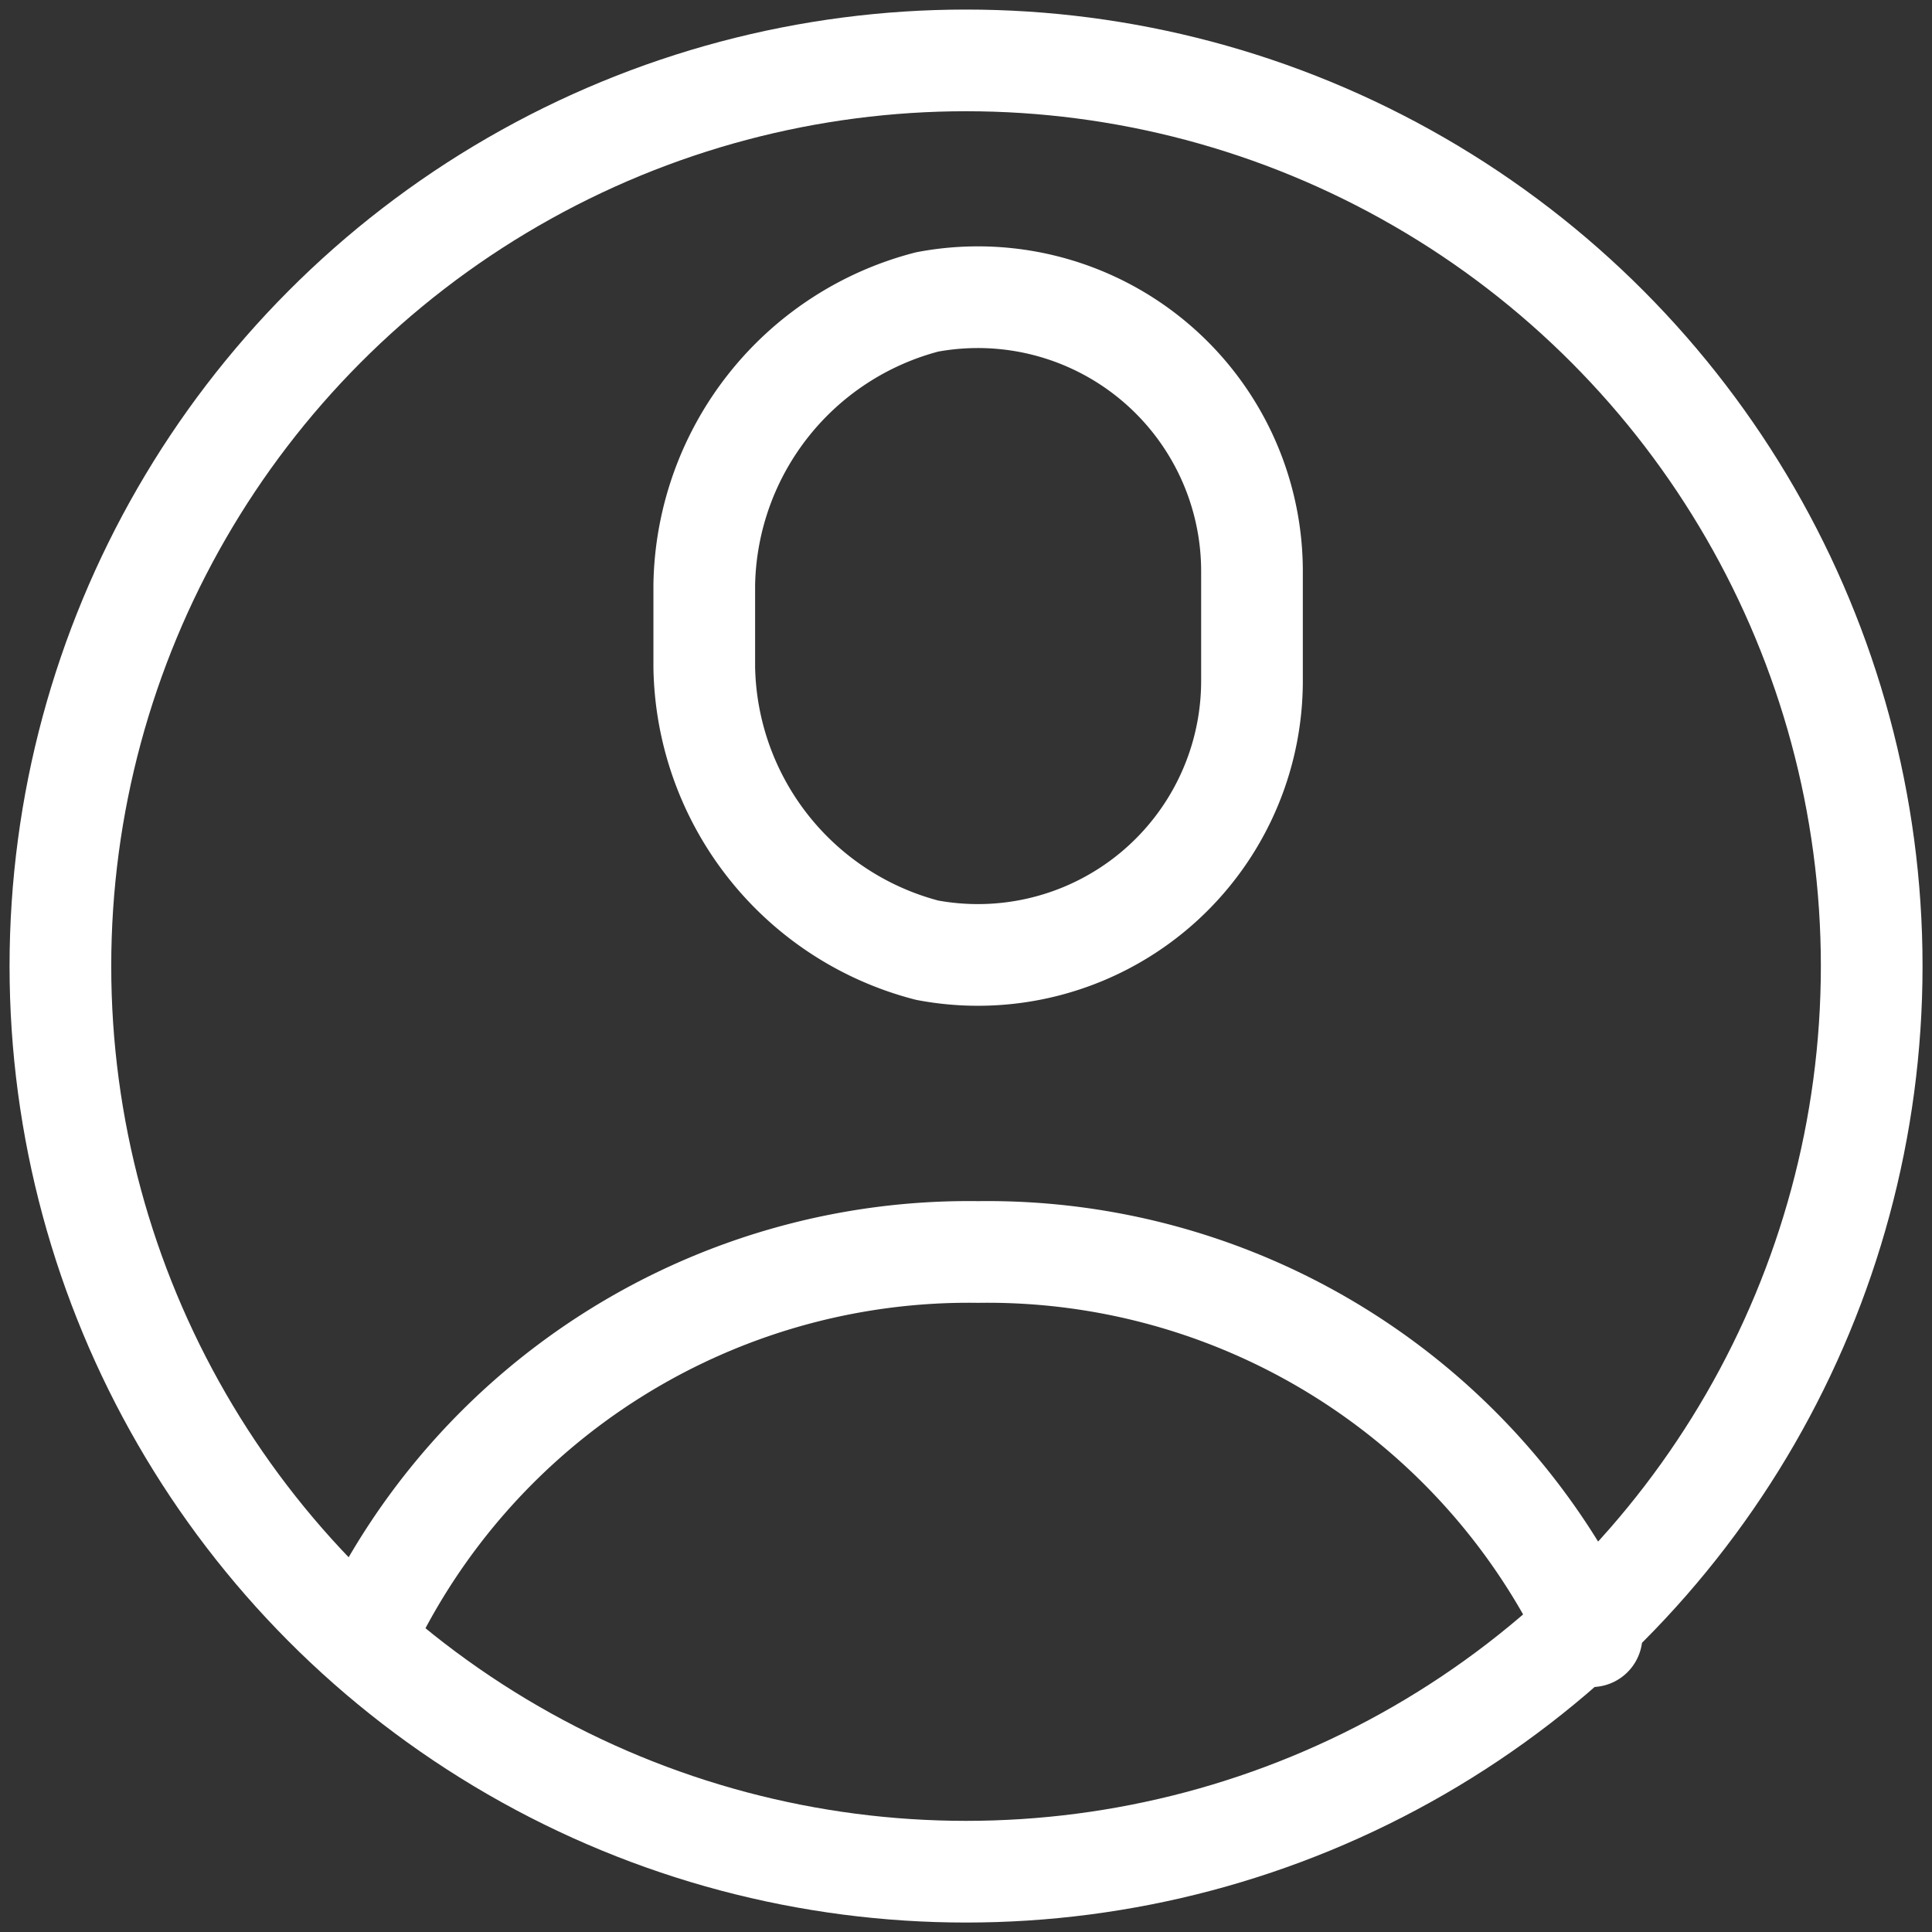 <svg id="Group_1173" data-name="Group 1173" xmlns="http://www.w3.org/2000/svg" xmlns:xlink="http://www.w3.org/1999/xlink" width="38" height="38" viewBox="0 0 38 38">
  <rect x="0" y="0" width="38" height="38" fill="#333333" stroke="none"/>
  <defs>
    <clipPath id="clip-path">
      <rect id="Rectangle_415" data-name="Rectangle 415" width="38" height="38" fill="none" stroke="#fff" stroke-width="1"/>
    </clipPath>
  </defs>
  <g id="Group_1172" data-name="Group 1172" clip-path="url(#clip-path)">
    <path id="Path_611" data-name="Path 611" d="M19.773,11.341a5.391,5.391,0,0,1-6.39,5.3A5.853,5.853,0,0,1,9,11.078V9.45a5.853,5.853,0,0,1,4.383-5.559,5.391,5.391,0,0,1,6.39,5.3Z" transform="translate(4.852 2.048)" fill="none" stroke="#fff" stroke-linecap="round" stroke-linejoin="round" stroke-width="2"/>
    <circle id="Ellipse_28" data-name="Ellipse 28" cx="17.813" cy="17.813" r="17.813" transform="translate(1.188 1.188)" fill="none" stroke="#fff" stroke-linecap="round" stroke-linejoin="round" stroke-width="2"/>
    <path id="Path_612" data-name="Path 612" d="M4.66,23.557A13.117,13.117,0,0,1,16.726,16a13.117,13.117,0,0,1,12.066,7.557" transform="translate(2.512 8.625)" fill="none" stroke="#fff" stroke-linecap="round" stroke-linejoin="round" stroke-width="2"/>
  </g>
</svg>
